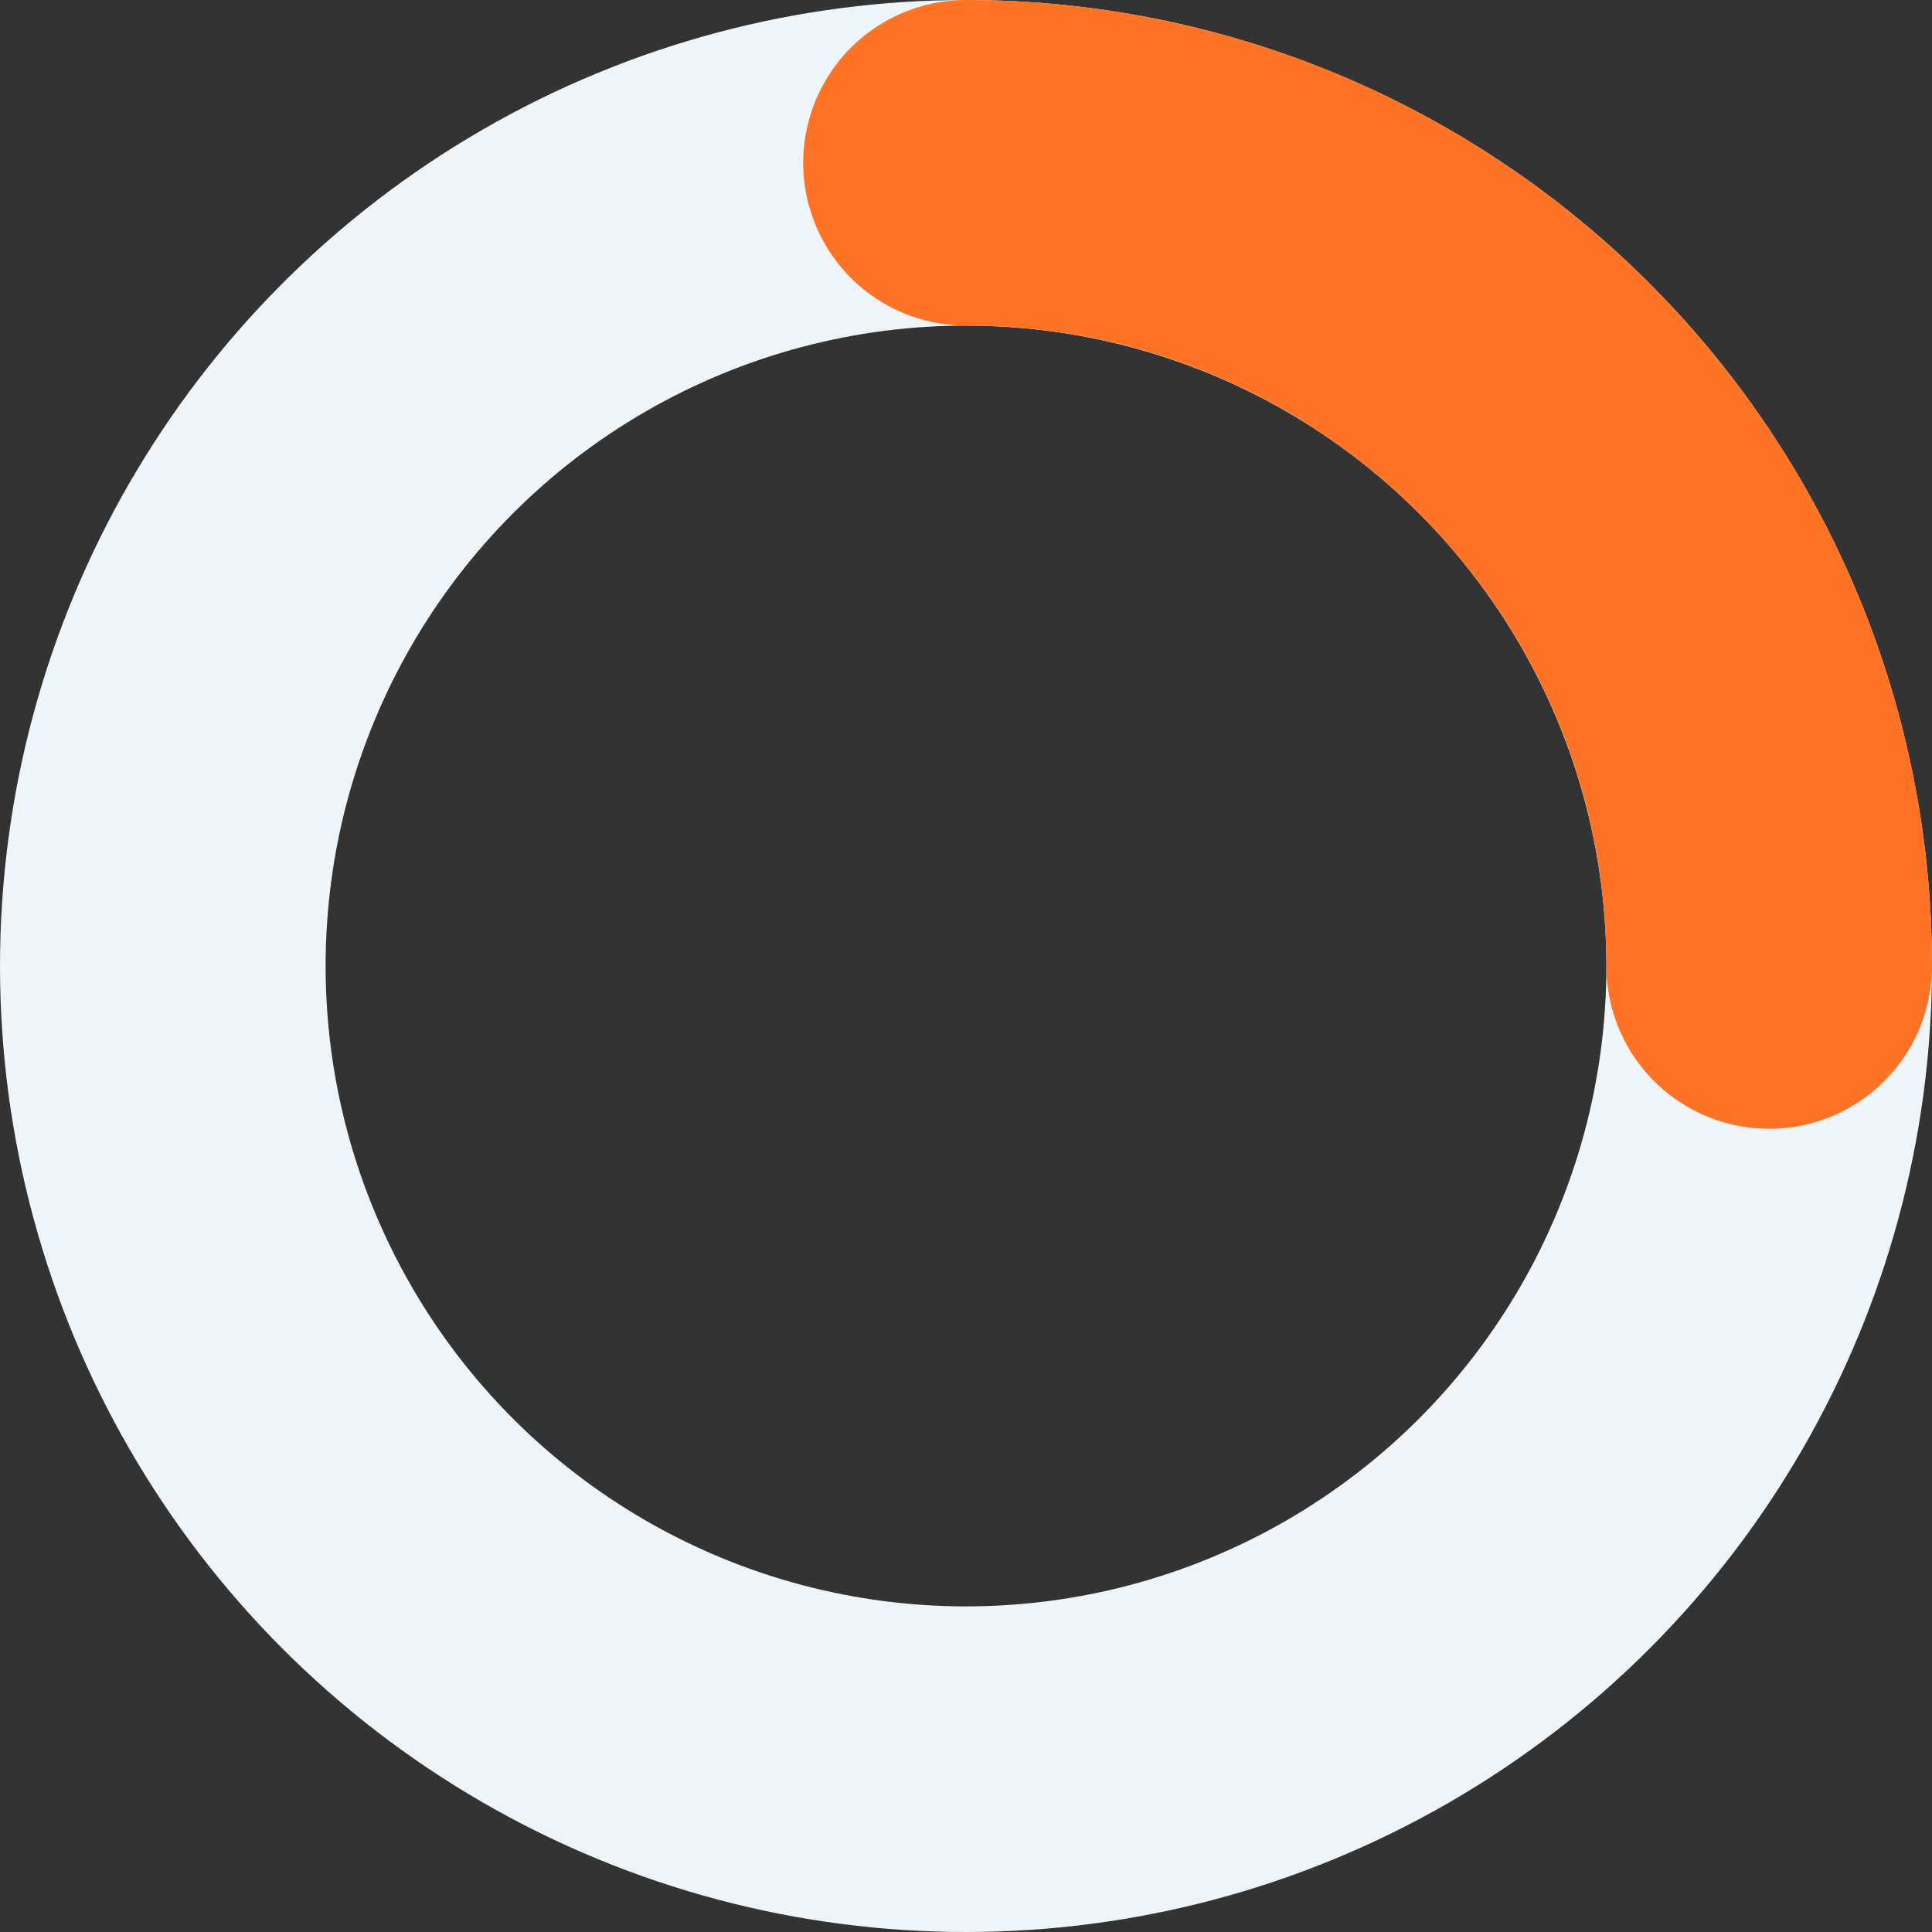 <svg width="356" height="356" viewBox="0 0 356 356" fill="none" xmlns="http://www.w3.org/2000/svg">
<rect x="0" y="0" width="356" height="356" fill="#333333" stroke="none"/>
<circle cx="178" cy="178" r="148" stroke="#EEF4F7" stroke-width="60"/>
<path d="M326 178C326 96.262 259.738 30 178 30" stroke="#FF7326" stroke-width="60" stroke-miterlimit="1" stroke-linecap="round" stroke-linejoin="round"/>
</svg>

